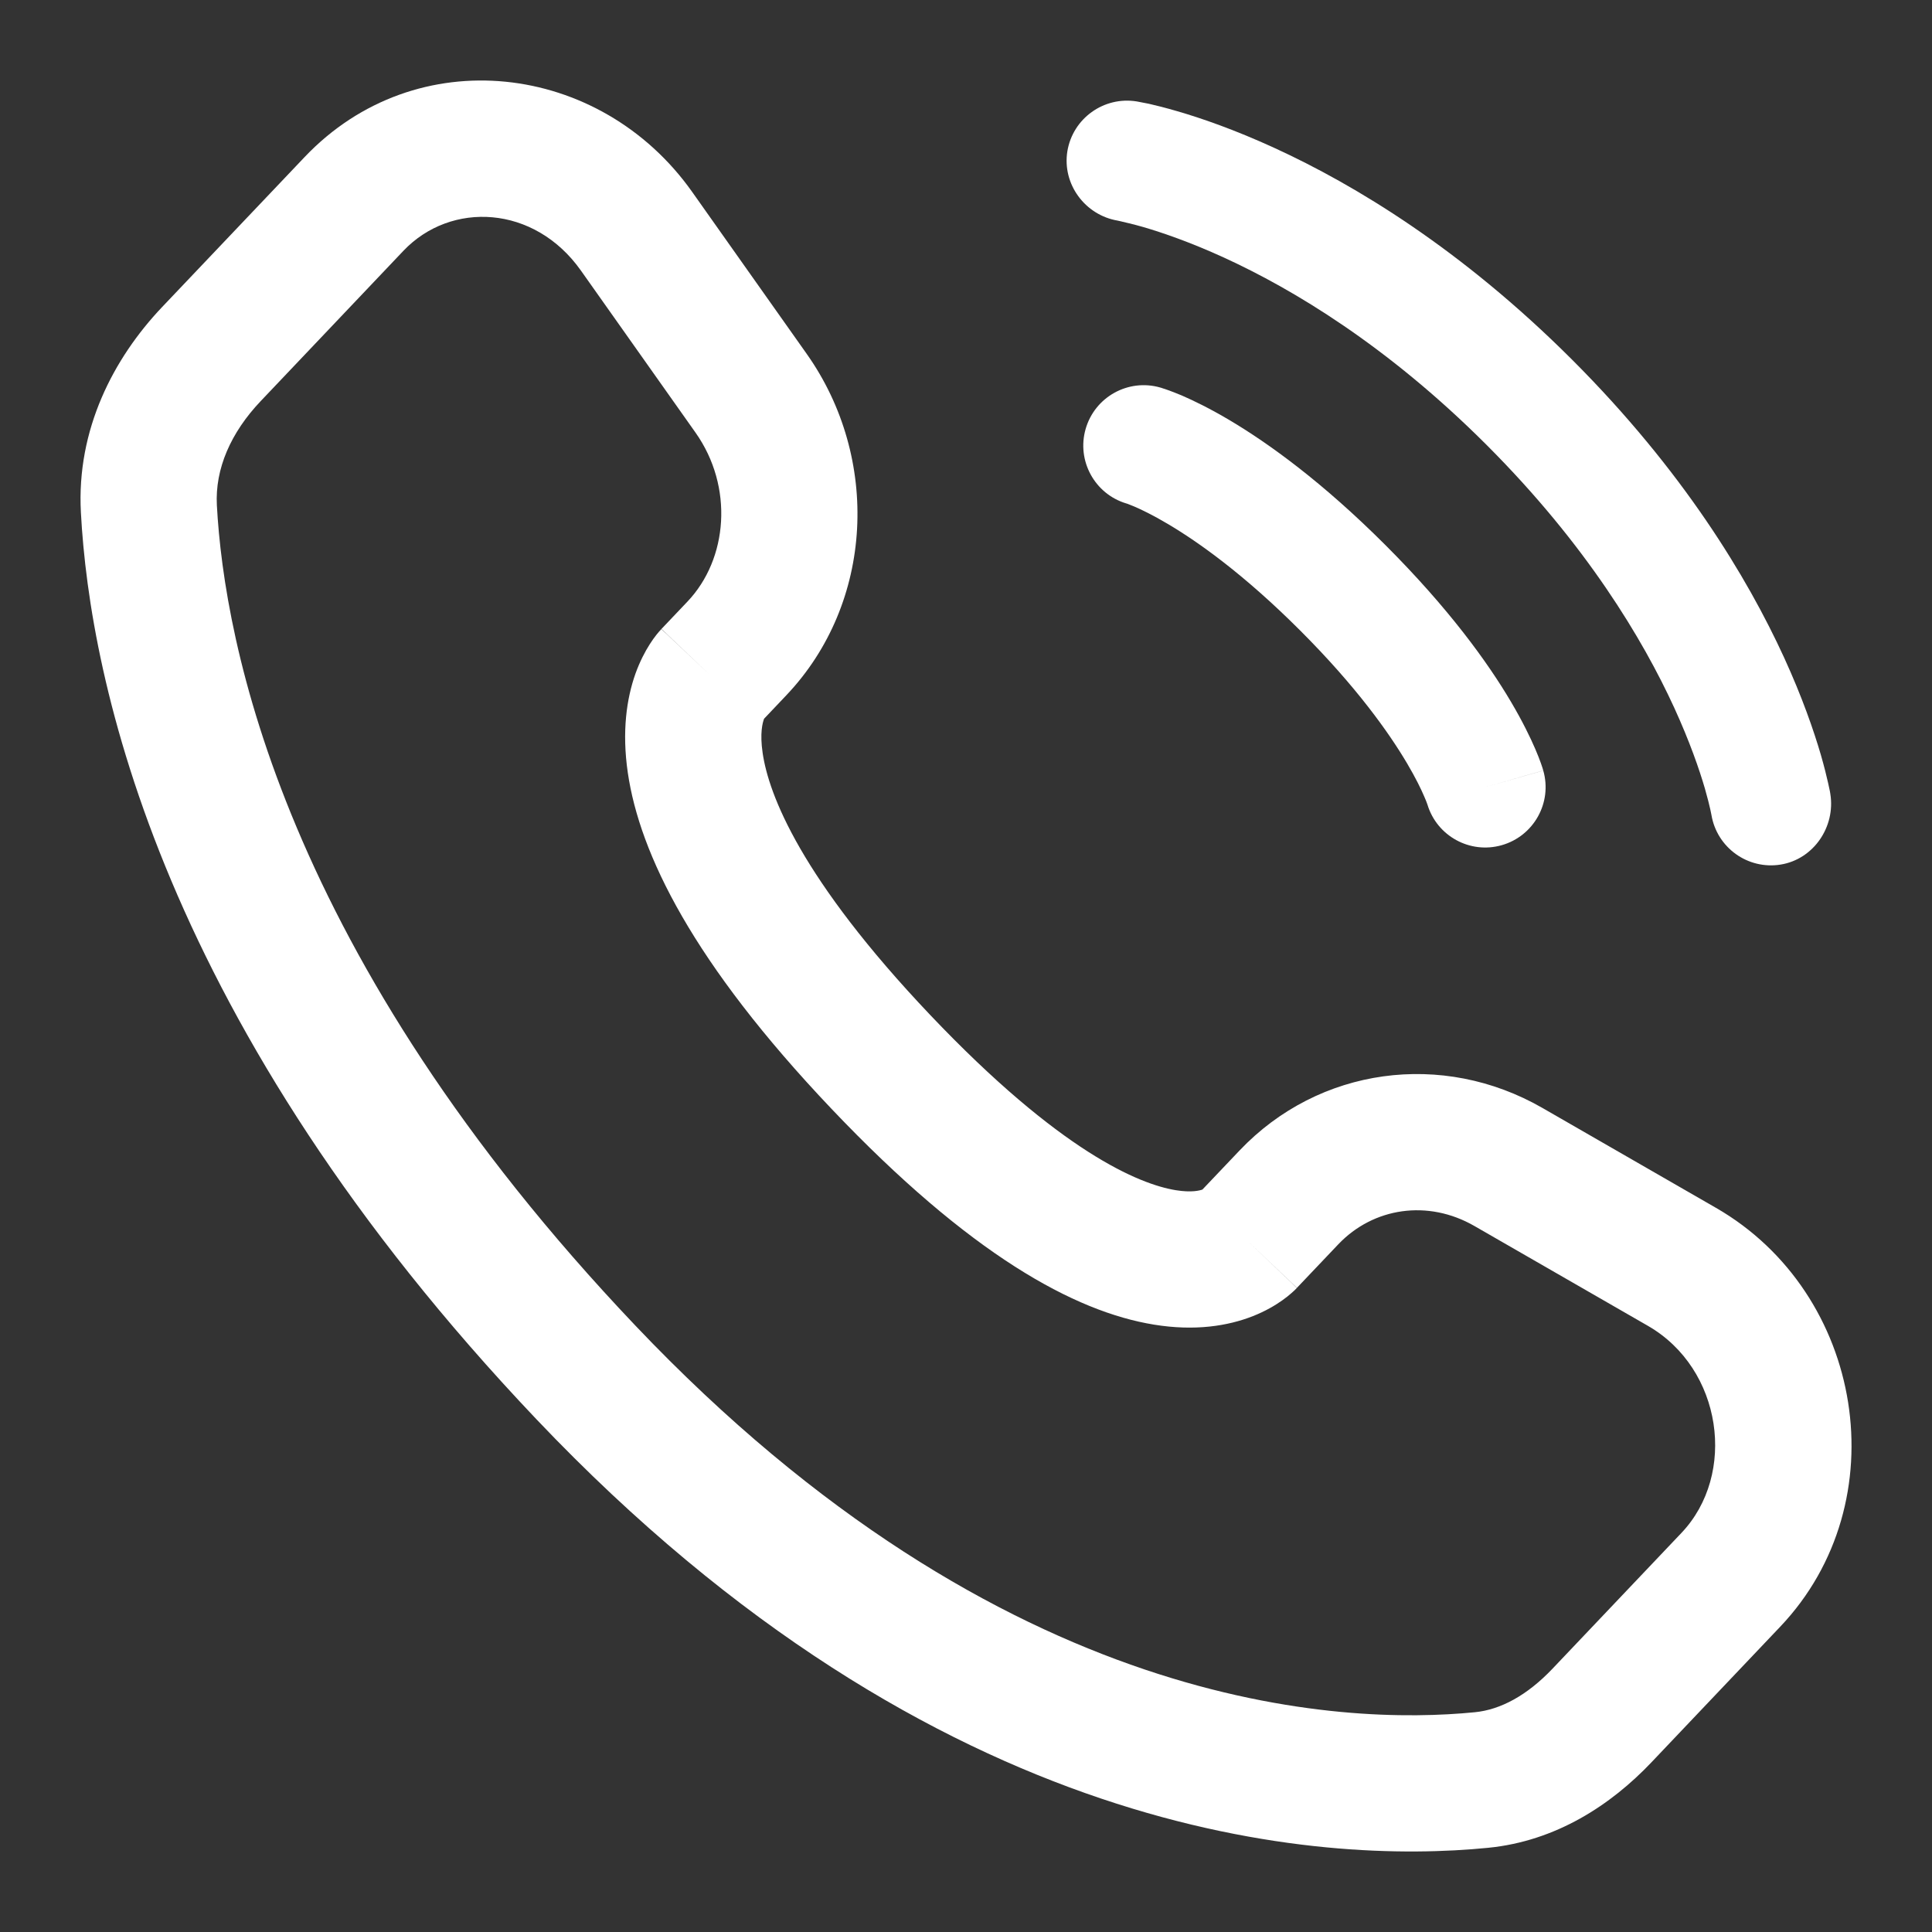 <?xml version="1.0" encoding="UTF-8"?> <svg xmlns="http://www.w3.org/2000/svg" width="24" height="24" viewBox="0 0 24 24" fill="none"><rect x="0" y="0" width="24" height="24" fill="#333333" stroke="none"/><path fill-rule="evenodd" clip-rule="evenodd" d="M3.784 1.951C5.167 0.495 7.455 0.767 8.599 2.385L10.022 4.397C10.936 5.69 10.859 7.489 9.767 8.638L9.491 8.929C9.491 8.929 9.49 8.933 9.489 8.936C9.474 8.977 9.437 9.107 9.474 9.355C9.549 9.869 9.946 10.913 11.556 12.609C13.172 14.31 14.152 14.711 14.606 14.785C14.802 14.817 14.904 14.789 14.937 14.777L15.398 14.292C16.384 13.254 17.921 13.05 19.16 13.763L21.316 15.004C23.158 16.064 23.587 18.658 22.114 20.208L20.512 21.895C20.011 22.422 19.329 22.871 18.487 22.954C16.429 23.158 11.662 22.893 6.665 17.632C2.002 12.723 1.116 8.453 1.005 6.367C0.949 5.336 1.409 4.452 2.013 3.815L3.784 1.951ZM7.217 3.362C6.639 2.544 5.601 2.495 5.011 3.116L3.24 4.981C2.866 5.374 2.67 5.825 2.694 6.276C2.786 7.979 3.519 11.863 7.892 16.466C12.477 21.294 16.701 21.43 18.32 21.27C18.64 21.239 18.97 21.061 19.285 20.73L20.887 19.043C21.579 18.315 21.397 17.003 20.471 16.47L18.316 15.23C17.738 14.897 17.06 15 16.625 15.457L16.111 15.998L15.517 15.434C16.111 15.998 16.11 16 16.11 16L16.108 16.002L16.105 16.005L16.098 16.012L16.081 16.029C16.07 16.04 16.056 16.052 16.041 16.065C16.011 16.092 15.973 16.122 15.928 16.154C15.838 16.218 15.717 16.289 15.565 16.349C15.254 16.472 14.843 16.538 14.335 16.455C13.345 16.294 12.047 15.583 10.329 13.774C8.606 11.96 7.947 10.607 7.799 9.6C7.724 9.088 7.784 8.678 7.894 8.368C7.949 8.216 8.013 8.094 8.072 8.002C8.101 7.956 8.129 7.918 8.154 7.886C8.166 7.871 8.178 7.857 8.188 7.845L8.204 7.828L8.21 7.82L8.214 7.817L8.215 7.815C8.215 7.815 8.217 7.813 8.817 8.383L8.217 7.813L8.54 7.473C9.043 6.944 9.116 6.047 8.64 5.374L7.217 3.362Z" fill="white"></path><path d="M13.259 1.88C13.326 1.471 13.712 1.194 14.121 1.26C14.146 1.265 14.228 1.28 14.271 1.289C14.356 1.308 14.475 1.338 14.623 1.381C14.92 1.467 15.335 1.61 15.832 1.838C16.829 2.295 18.154 3.094 19.53 4.469C20.906 5.845 21.705 7.171 22.162 8.167C22.39 8.665 22.532 9.079 22.619 9.376C22.662 9.525 22.691 9.644 22.71 9.729C22.72 9.772 22.727 9.806 22.732 9.831L22.737 9.862C22.803 10.271 22.529 10.674 22.12 10.74C21.712 10.806 21.328 10.53 21.26 10.123C21.258 10.112 21.252 10.083 21.246 10.055C21.234 10 21.212 9.912 21.179 9.796C21.111 9.563 20.993 9.218 20.798 8.792C20.408 7.942 19.707 6.768 18.47 5.53C17.232 4.292 16.058 3.591 15.207 3.201C14.781 3.006 14.436 2.889 14.204 2.821C14.088 2.787 13.942 2.754 13.886 2.741C13.479 2.673 13.194 2.288 13.259 1.88Z" fill="white"></path><path fill-rule="evenodd" clip-rule="evenodd" d="M13.486 5.329C13.6 4.931 14.015 4.7 14.413 4.814L14.207 5.535C14.413 4.814 14.413 4.814 14.413 4.814L14.415 4.815L14.416 4.815L14.42 4.816L14.427 4.818L14.447 4.825C14.462 4.829 14.481 4.836 14.504 4.844C14.548 4.86 14.608 4.882 14.681 4.913C14.826 4.976 15.025 5.072 15.27 5.217C15.759 5.507 16.427 5.988 17.212 6.773C17.997 7.558 18.479 8.226 18.768 8.715C18.913 8.96 19.009 9.159 19.072 9.305C19.103 9.377 19.126 9.437 19.142 9.482C19.15 9.504 19.156 9.523 19.161 9.538L19.167 9.558L19.169 9.566L19.17 9.569L19.171 9.571C19.171 9.571 19.171 9.572 18.45 9.778L19.171 9.572C19.285 9.97 19.054 10.385 18.656 10.499C18.261 10.612 17.85 10.386 17.732 9.994L17.728 9.983C17.723 9.968 17.712 9.939 17.693 9.896C17.656 9.809 17.589 9.668 17.477 9.479C17.254 9.103 16.852 8.533 16.152 7.833C15.452 7.133 14.883 6.731 14.506 6.508C14.317 6.396 14.176 6.329 14.09 6.292C14.046 6.274 14.017 6.263 14.002 6.257L13.991 6.254C13.599 6.136 13.373 5.724 13.486 5.329Z" fill="white"></path></svg> 